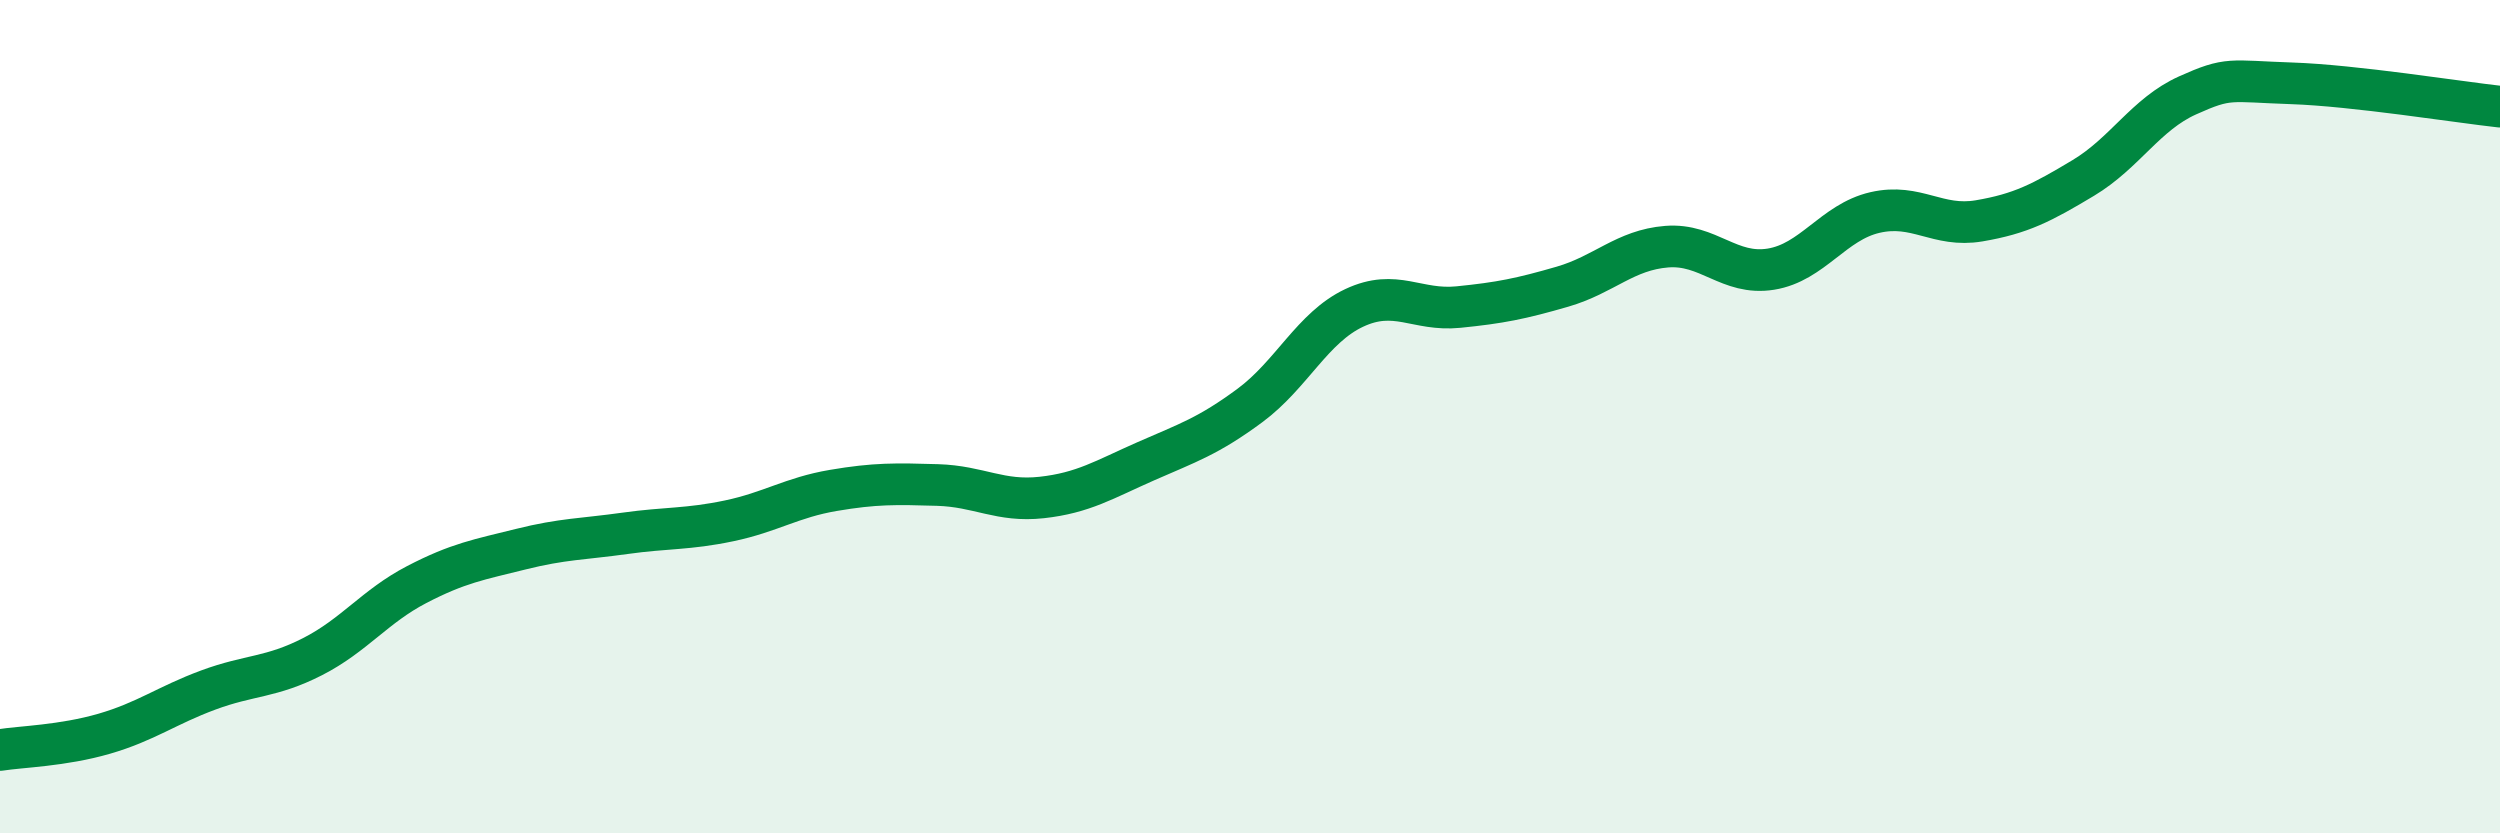 
    <svg width="60" height="20" viewBox="0 0 60 20" xmlns="http://www.w3.org/2000/svg">
      <path
        d="M 0,18 C 0.5,17.92 1.5,17.9 2.5,17.61 C 3.5,17.32 4,16.93 5,16.56 C 6,16.19 6.5,16.27 7.5,15.76 C 8.5,15.25 9,14.55 10,14.03 C 11,13.51 11.5,13.43 12.5,13.18 C 13.5,12.93 14,12.94 15,12.8 C 16,12.66 16.5,12.71 17.5,12.5 C 18.5,12.29 19,11.94 20,11.77 C 21,11.6 21.5,11.61 22.5,11.64 C 23.5,11.67 24,12.05 25,11.94 C 26,11.83 26.5,11.51 27.5,11.07 C 28.5,10.63 29,10.47 30,9.73 C 31,8.99 31.5,7.86 32.5,7.39 C 33.5,6.92 34,7.47 35,7.37 C 36,7.27 36.5,7.17 37.5,6.88 C 38.5,6.59 39,6 40,5.92 C 41,5.84 41.5,6.62 42.5,6.46 C 43.5,6.3 44,5.33 45,5.1 C 46,4.87 46.5,5.47 47.5,5.3 C 48.5,5.13 49,4.87 50,4.27 C 51,3.67 51.5,2.74 52.5,2.29 C 53.5,1.84 53.5,1.95 55,2 C 56.5,2.05 59,2.45 60,2.56L60 20L0 20Z"
        fill="#008740"
        opacity="0.1"
        stroke-linecap="round"
        stroke-linejoin="round"
      />
      <path
        d="M 0,18 C 0.5,17.92 1.5,17.9 2.5,17.61 C 3.5,17.32 4,16.93 5,16.56 C 6,16.19 6.5,16.27 7.5,15.76 C 8.5,15.25 9,14.55 10,14.03 C 11,13.51 11.5,13.43 12.5,13.18 C 13.5,12.93 14,12.94 15,12.8 C 16,12.66 16.5,12.71 17.5,12.5 C 18.5,12.29 19,11.94 20,11.77 C 21,11.6 21.5,11.61 22.5,11.64 C 23.5,11.67 24,12.05 25,11.94 C 26,11.83 26.5,11.51 27.5,11.07 C 28.5,10.63 29,10.47 30,9.73 C 31,8.99 31.5,7.86 32.5,7.39 C 33.5,6.92 34,7.47 35,7.37 C 36,7.27 36.5,7.17 37.5,6.88 C 38.5,6.59 39,6 40,5.92 C 41,5.84 41.5,6.62 42.5,6.46 C 43.5,6.3 44,5.33 45,5.1 C 46,4.87 46.5,5.47 47.5,5.3 C 48.5,5.13 49,4.87 50,4.27 C 51,3.67 51.5,2.74 52.5,2.29 C 53.5,1.84 53.5,1.95 55,2 C 56.5,2.05 59,2.45 60,2.56"
        stroke="#008740"
        stroke-width="1"
        fill="none"
        stroke-linecap="round"
        stroke-linejoin="round"
      />
    </svg>
  